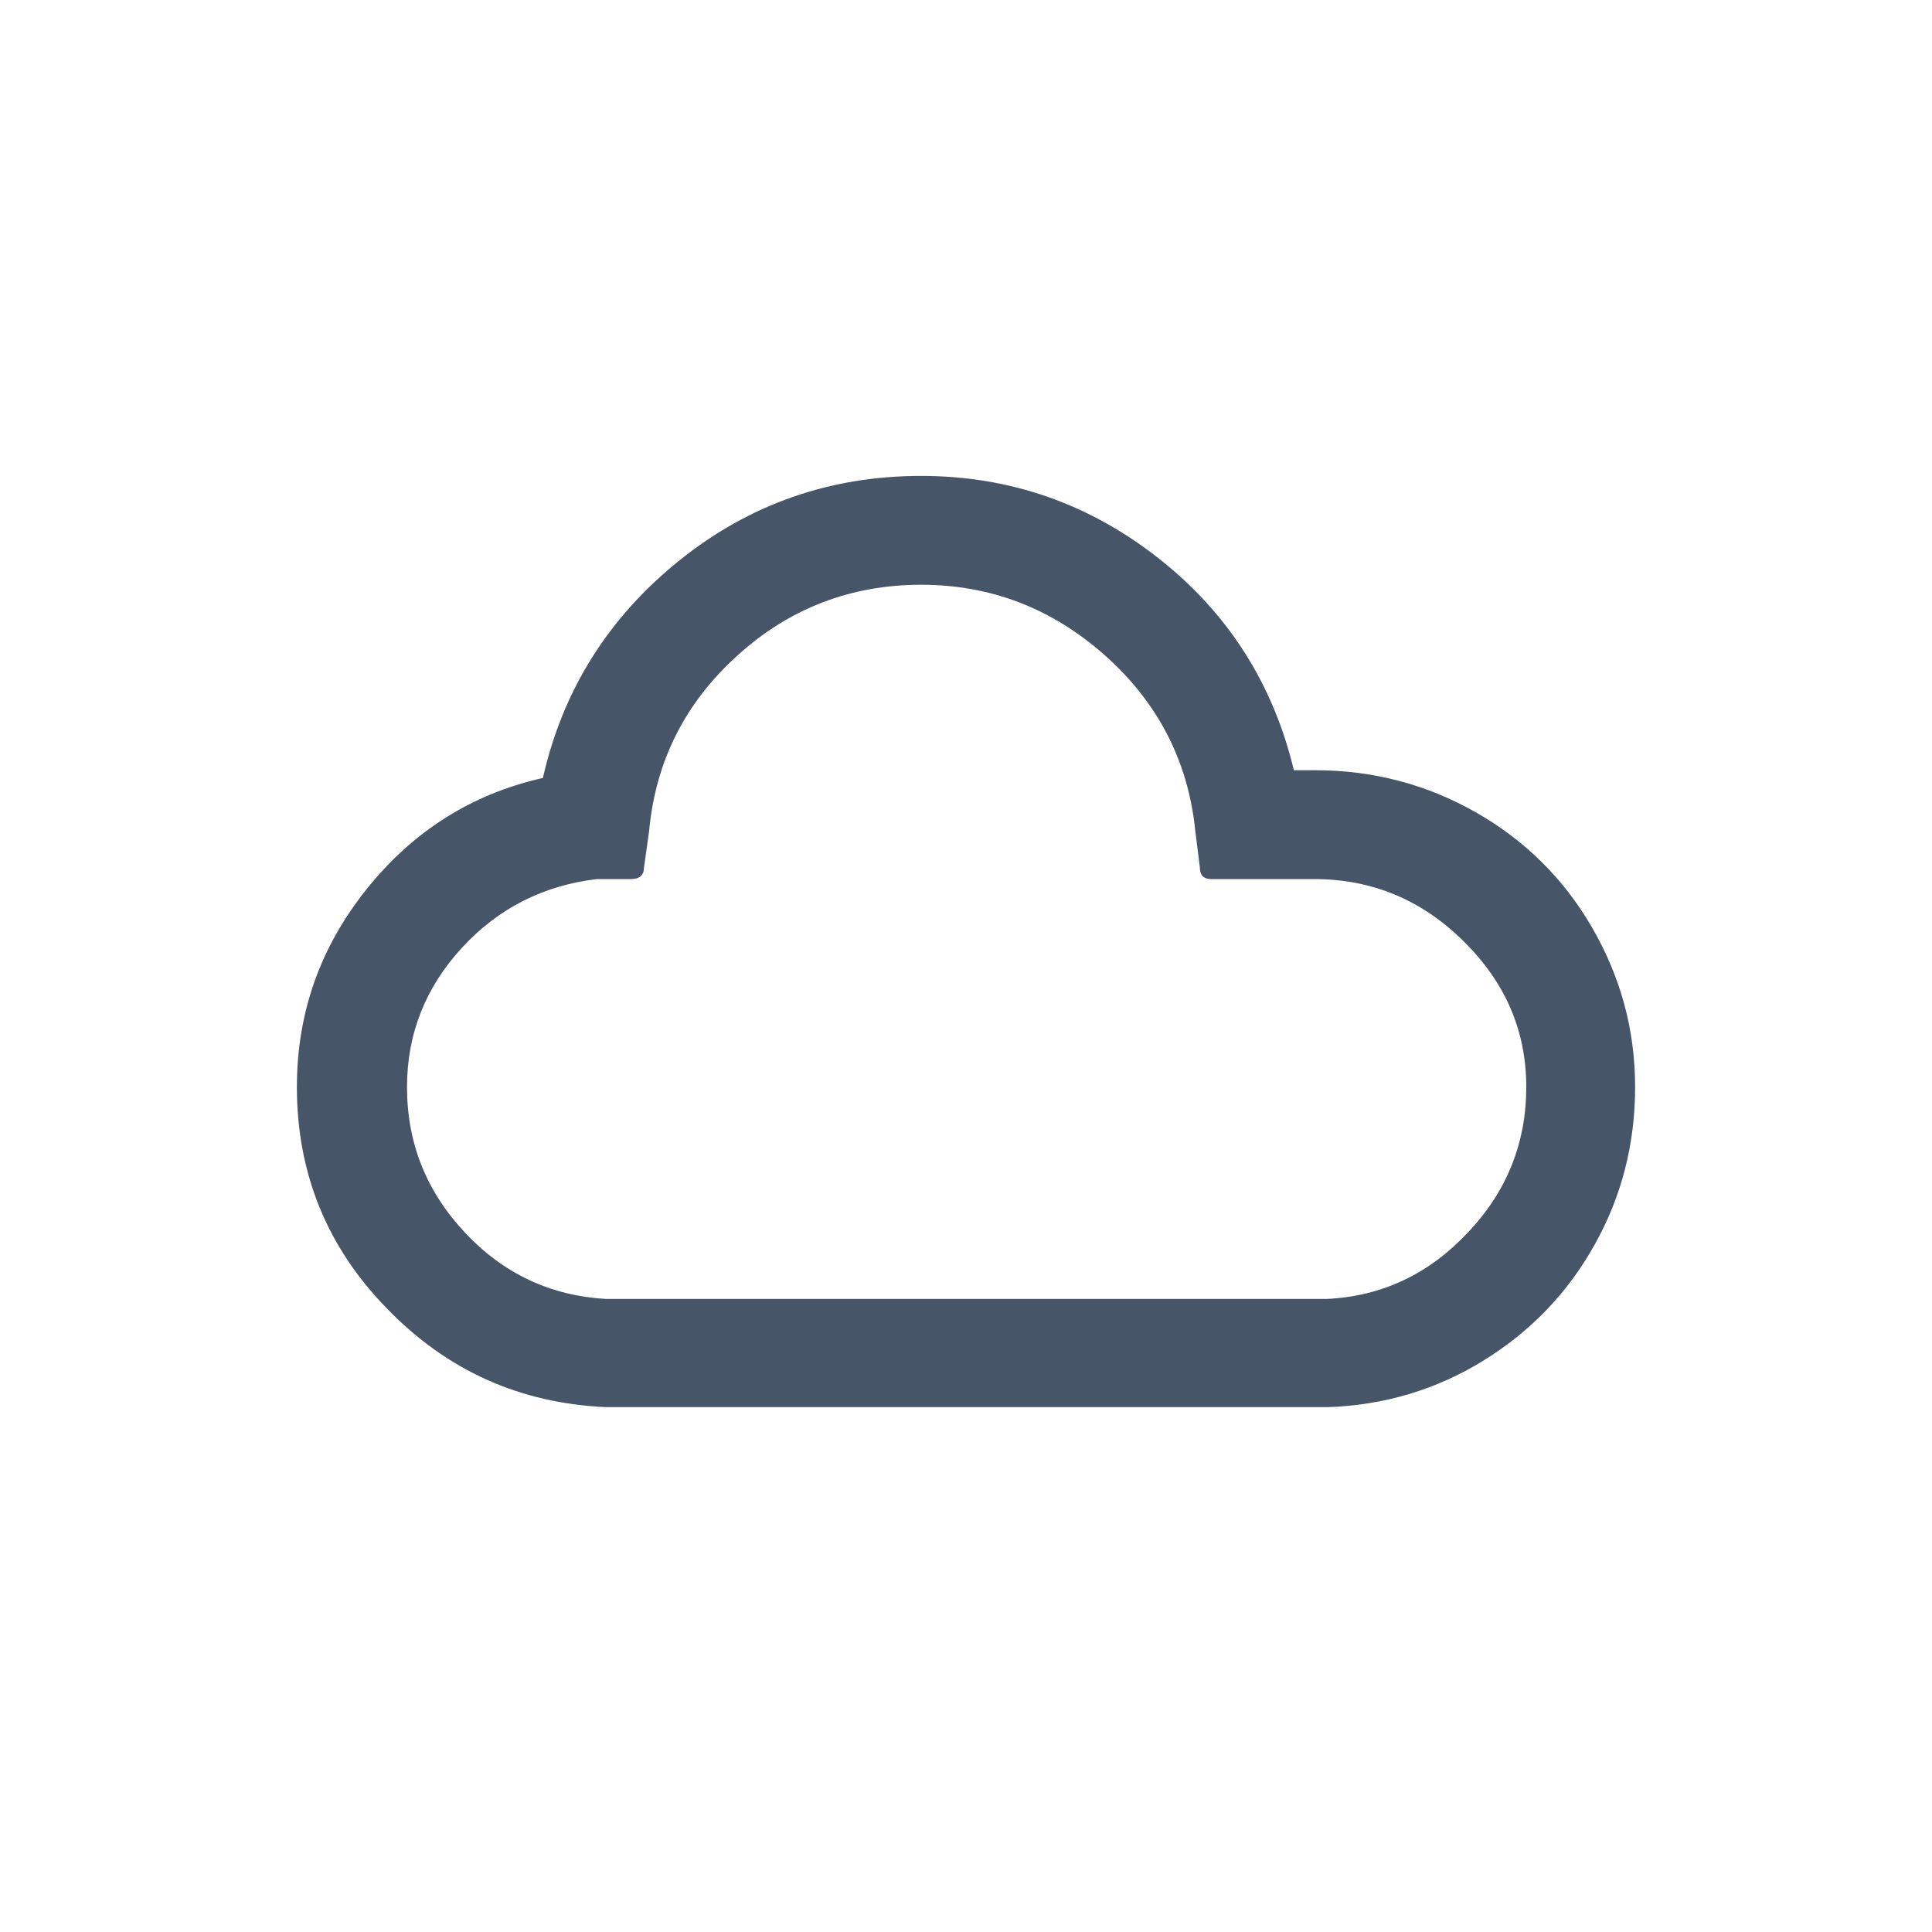 <svg xmlns="http://www.w3.org/2000/svg" width="24" height="24" viewBox="0 0 24 24" fill="none">
    <path d="M3.688 13.504C3.688 12.584 3.976 11.768 4.552 11.048C5.128 10.328 5.856 9.864 6.744 9.664C6.992 8.568 7.56 7.672 8.432 6.968C9.304 6.264 10.312 5.912 11.441 5.912C12.544 5.912 13.528 6.256 14.393 6.936C15.257 7.616 15.816 8.496 16.073 9.568H16.337C17.056 9.568 17.721 9.744 18.328 10.088C18.936 10.432 19.424 10.912 19.776 11.52C20.128 12.128 20.312 12.784 20.312 13.504C20.312 14.208 20.145 14.864 19.808 15.464C19.473 16.064 19.009 16.544 18.424 16.904C17.84 17.264 17.192 17.456 16.497 17.48H7.528C6.456 17.432 5.552 17.024 4.808 16.256C4.064 15.496 3.688 14.576 3.688 13.504ZM5.056 13.504C5.056 14.2 5.296 14.8 5.776 15.312C6.256 15.824 6.84 16.096 7.528 16.136H16.48C17.169 16.104 17.753 15.824 18.233 15.312C18.721 14.8 18.96 14.192 18.96 13.504C18.96 12.8 18.697 12.2 18.177 11.688C17.657 11.176 17.041 10.92 16.32 10.92H15.04C14.953 10.92 14.905 10.872 14.905 10.776L14.848 10.32C14.761 9.456 14.384 8.728 13.729 8.144C13.072 7.56 12.312 7.264 11.441 7.264C10.569 7.264 9.8 7.56 9.16 8.144C8.512 8.728 8.144 9.456 8.064 10.32L8 10.776C8 10.872 7.944 10.92 7.84 10.92H7.416C6.744 11 6.184 11.288 5.736 11.776C5.288 12.264 5.056 12.84 5.056 13.504Z" fill="#475569"/>
</svg>